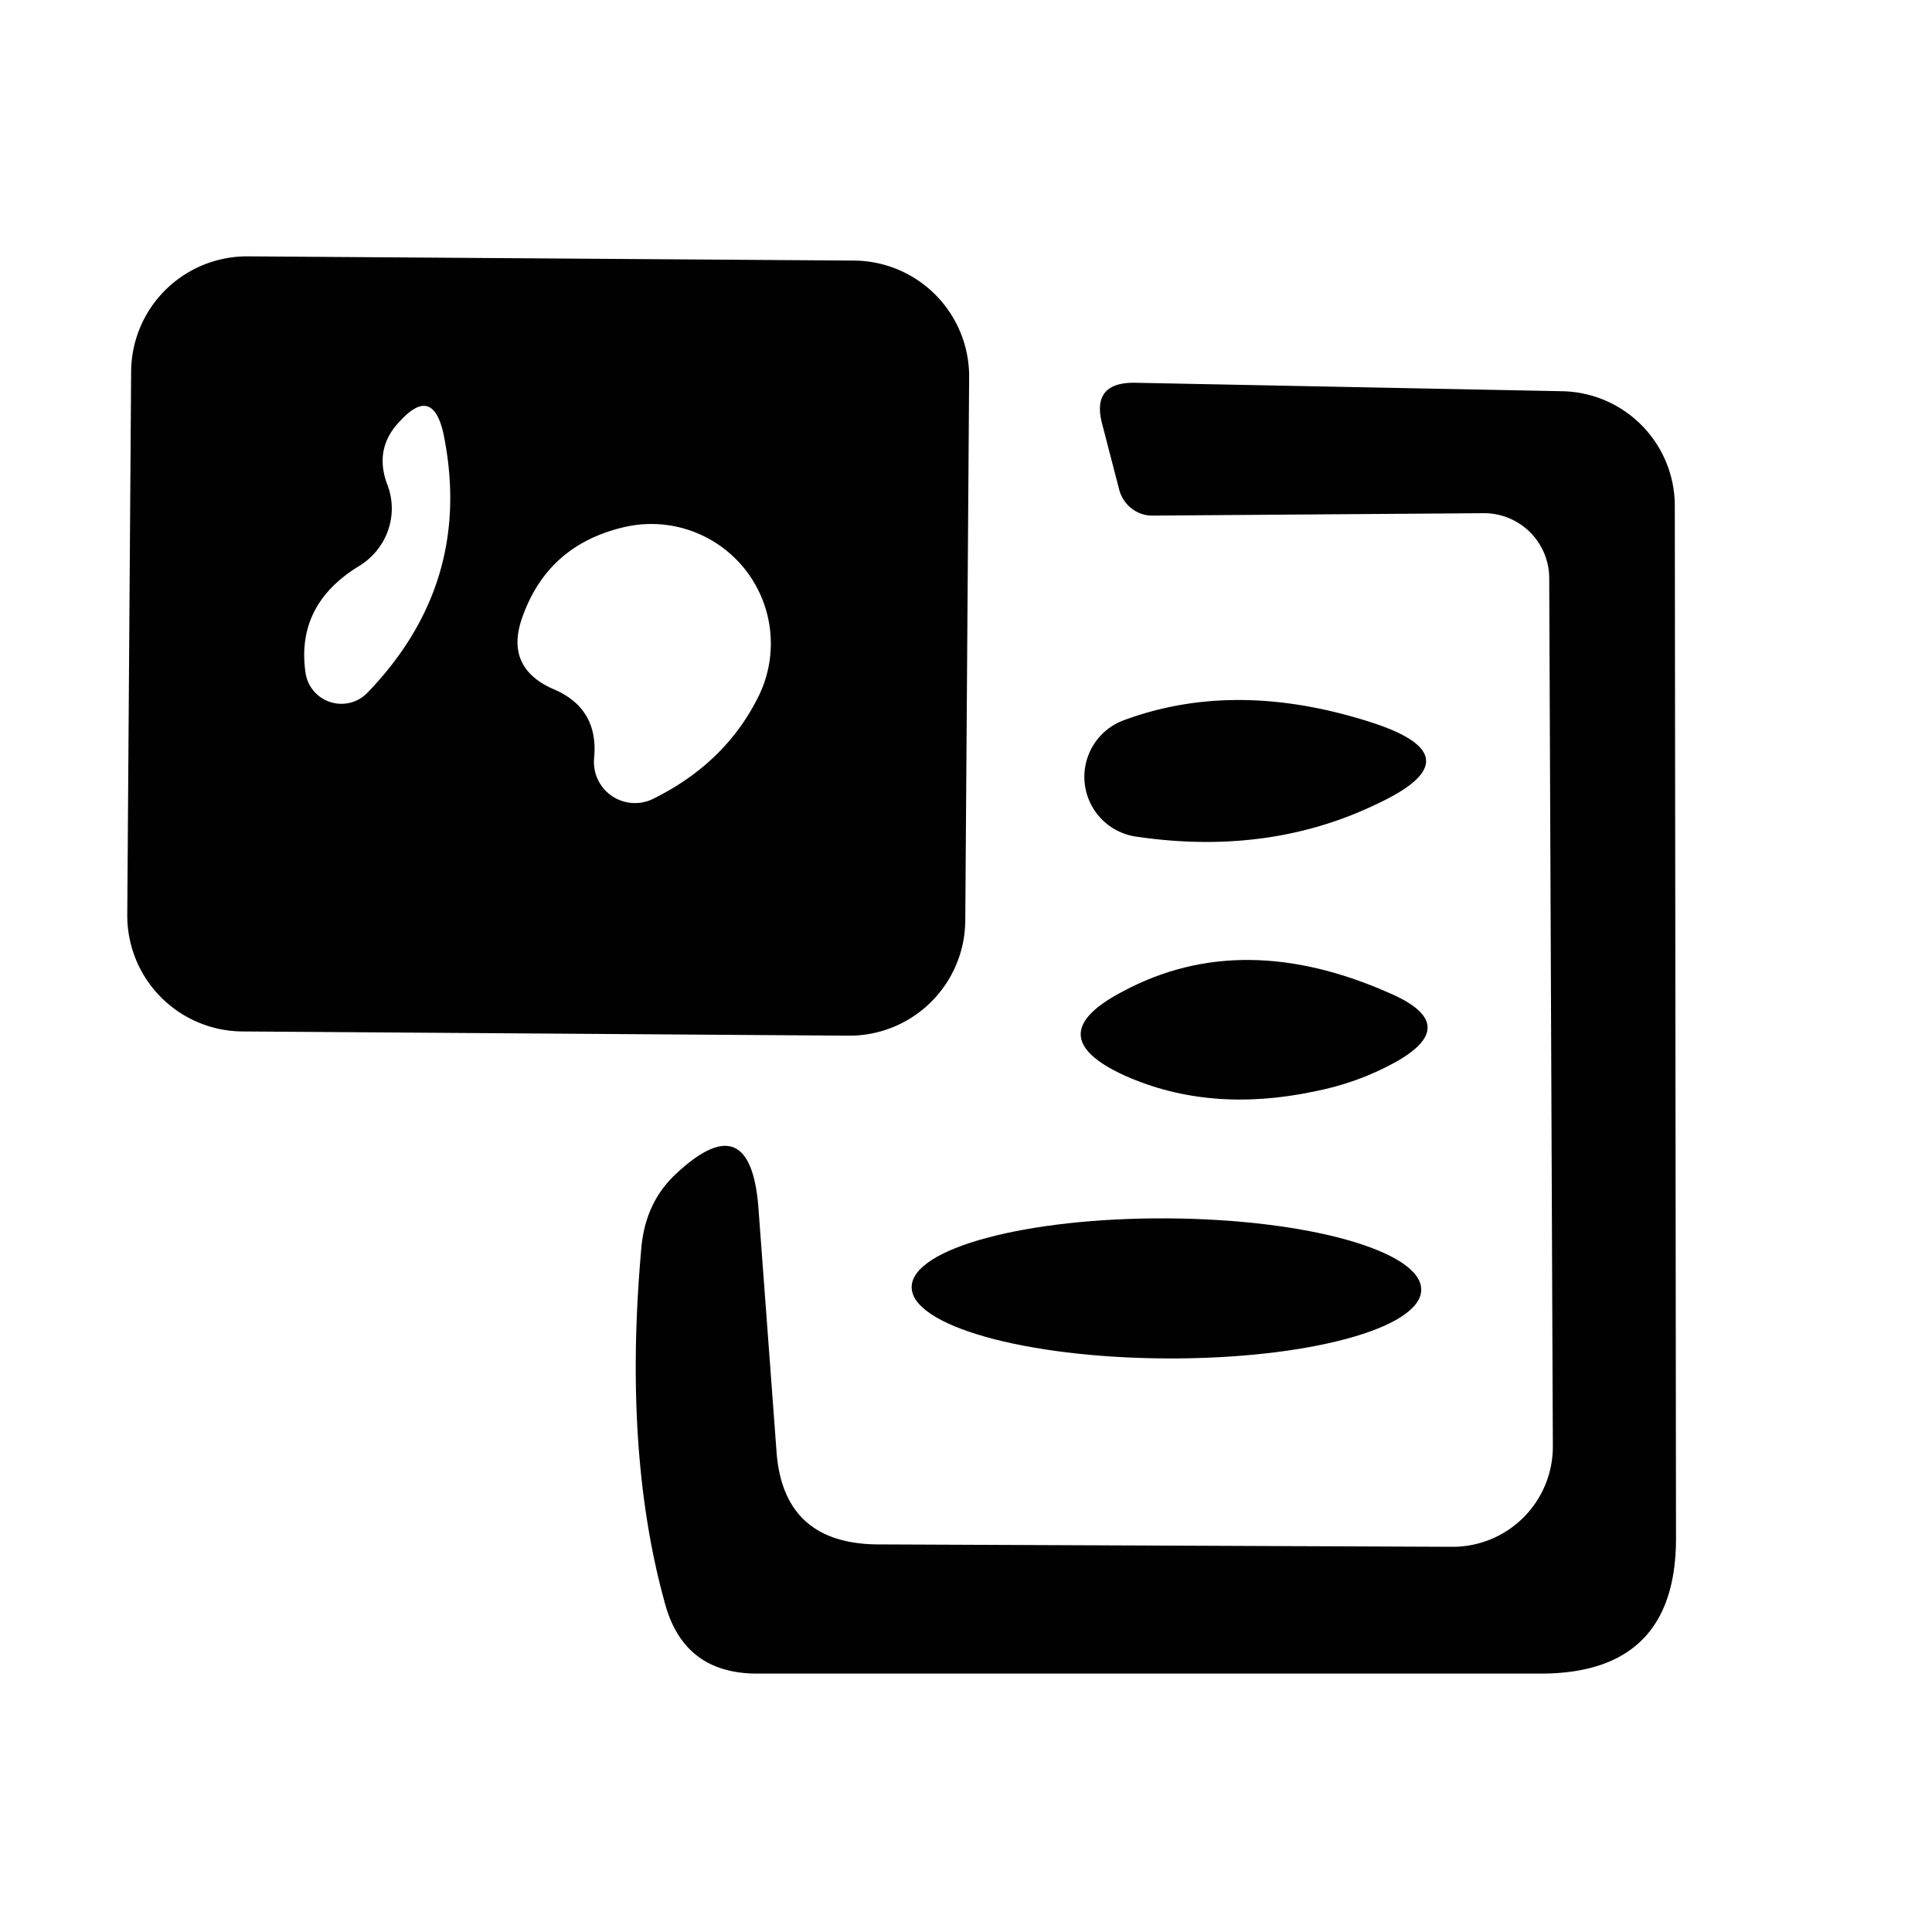 <?xml version="1.0" encoding="UTF-8" standalone="no"?>
<!DOCTYPE svg PUBLIC "-//W3C//DTD SVG 1.1//EN" "http://www.w3.org/Graphics/SVG/1.1/DTD/svg11.dtd">
<svg xmlns="http://www.w3.org/2000/svg" version="1.1" viewBox="0.00 0.00 16.00 16.00">
<path fill="#000000" fill-opacity="0.996" d="
  M 7.994 7.624
  A 0.96 0.96 0.0 0 1 7.027 8.577
  L 2.008 8.542
  A 0.96 0.96 0.0 0 1 1.054 7.576
  L 1.086 3.076
  A 0.96 0.96 0.0 0 1 2.053 2.123
  L 7.072 2.158
  A 0.96 0.96 0.0 0 1 8.026 3.124
  L 7.994 7.624
  Z
  M 2.97 4.69
  Q 2.45 5.01 2.53 5.57
  A 0.30 0.30 0.0 0 0 3.04 5.74
  Q 3.93 4.82 3.67 3.58
  Q 3.58 3.20 3.32 3.48
  Q 3.09 3.71 3.21 4.02
  A 0.56 0.55 -25.8 0 1 2.97 4.69
  Z
  M 4.92 6.28
  A 0.34 0.34 0.0 0 0 5.42 6.61
  Q 6.02 6.31 6.29 5.75
  A 0.99 0.99 0.0 0 0 5.15 4.37
  Q 4.54 4.52 4.33 5.10
  Q 4.17 5.53 4.59 5.71
  Q 4.96 5.87 4.92 6.28
  Z"
/>
<path fill="#000000" fill-opacity="0.996" d="
  M 6.43 12.01
  Q 6.48 12.78 7.26 12.79
  L 12.03 12.81
  A 0.83 0.83 0.0 0 0 12.86 11.97
  L 12.83 4.79
  A 0.54 0.54 0.0 0 0 12.29 4.25
  L 9.54 4.27
  A 0.29 0.28 81.7 0 1 9.27 4.06
  L 9.13 3.52
  Q 9.03 3.16 9.41 3.17
  L 12.94 3.24
  A 0.95 0.95 0.0 0 1 13.87 4.19
  L 13.88 12.74
  Q 13.88 13.86 12.76 13.86
  L 6.27 13.86
  Q 5.67 13.86 5.51 13.29
  Q 5.16 12.04 5.31 10.35
  Q 5.34 9.96 5.60 9.72
  Q 6.21 9.15 6.28 9.99
  L 6.43 12.01
  Z"
/>
<path fill="#000000" fill-opacity="0.996" d="
  M 9.32 5.96
  Q 10.25 5.62 11.38 5.99
  Q 12.22 6.27 11.42 6.65
  Q 10.52 7.09 9.42 6.93
  A 0.50 0.50 0.0 0 1 9.32 5.96
  Z"
/>
<path fill="#000000" fill-opacity="0.996" d="
  M 10.88 9.04
  Q 10.02 9.22 9.32 8.91
  Q 8.59 8.58 9.30 8.21
  Q 10.29 7.68 11.52 8.23
  Q 12.11 8.49 11.55 8.80
  Q 11.24 8.97 10.88 9.04
  Z"
/>
<ellipse fill="#000000" fill-opacity="0.996" cx="0.00" cy="0.00" transform="translate(9.66,10.67) rotate(0.3)" rx="2.11" ry="0.58"/>
</svg>
